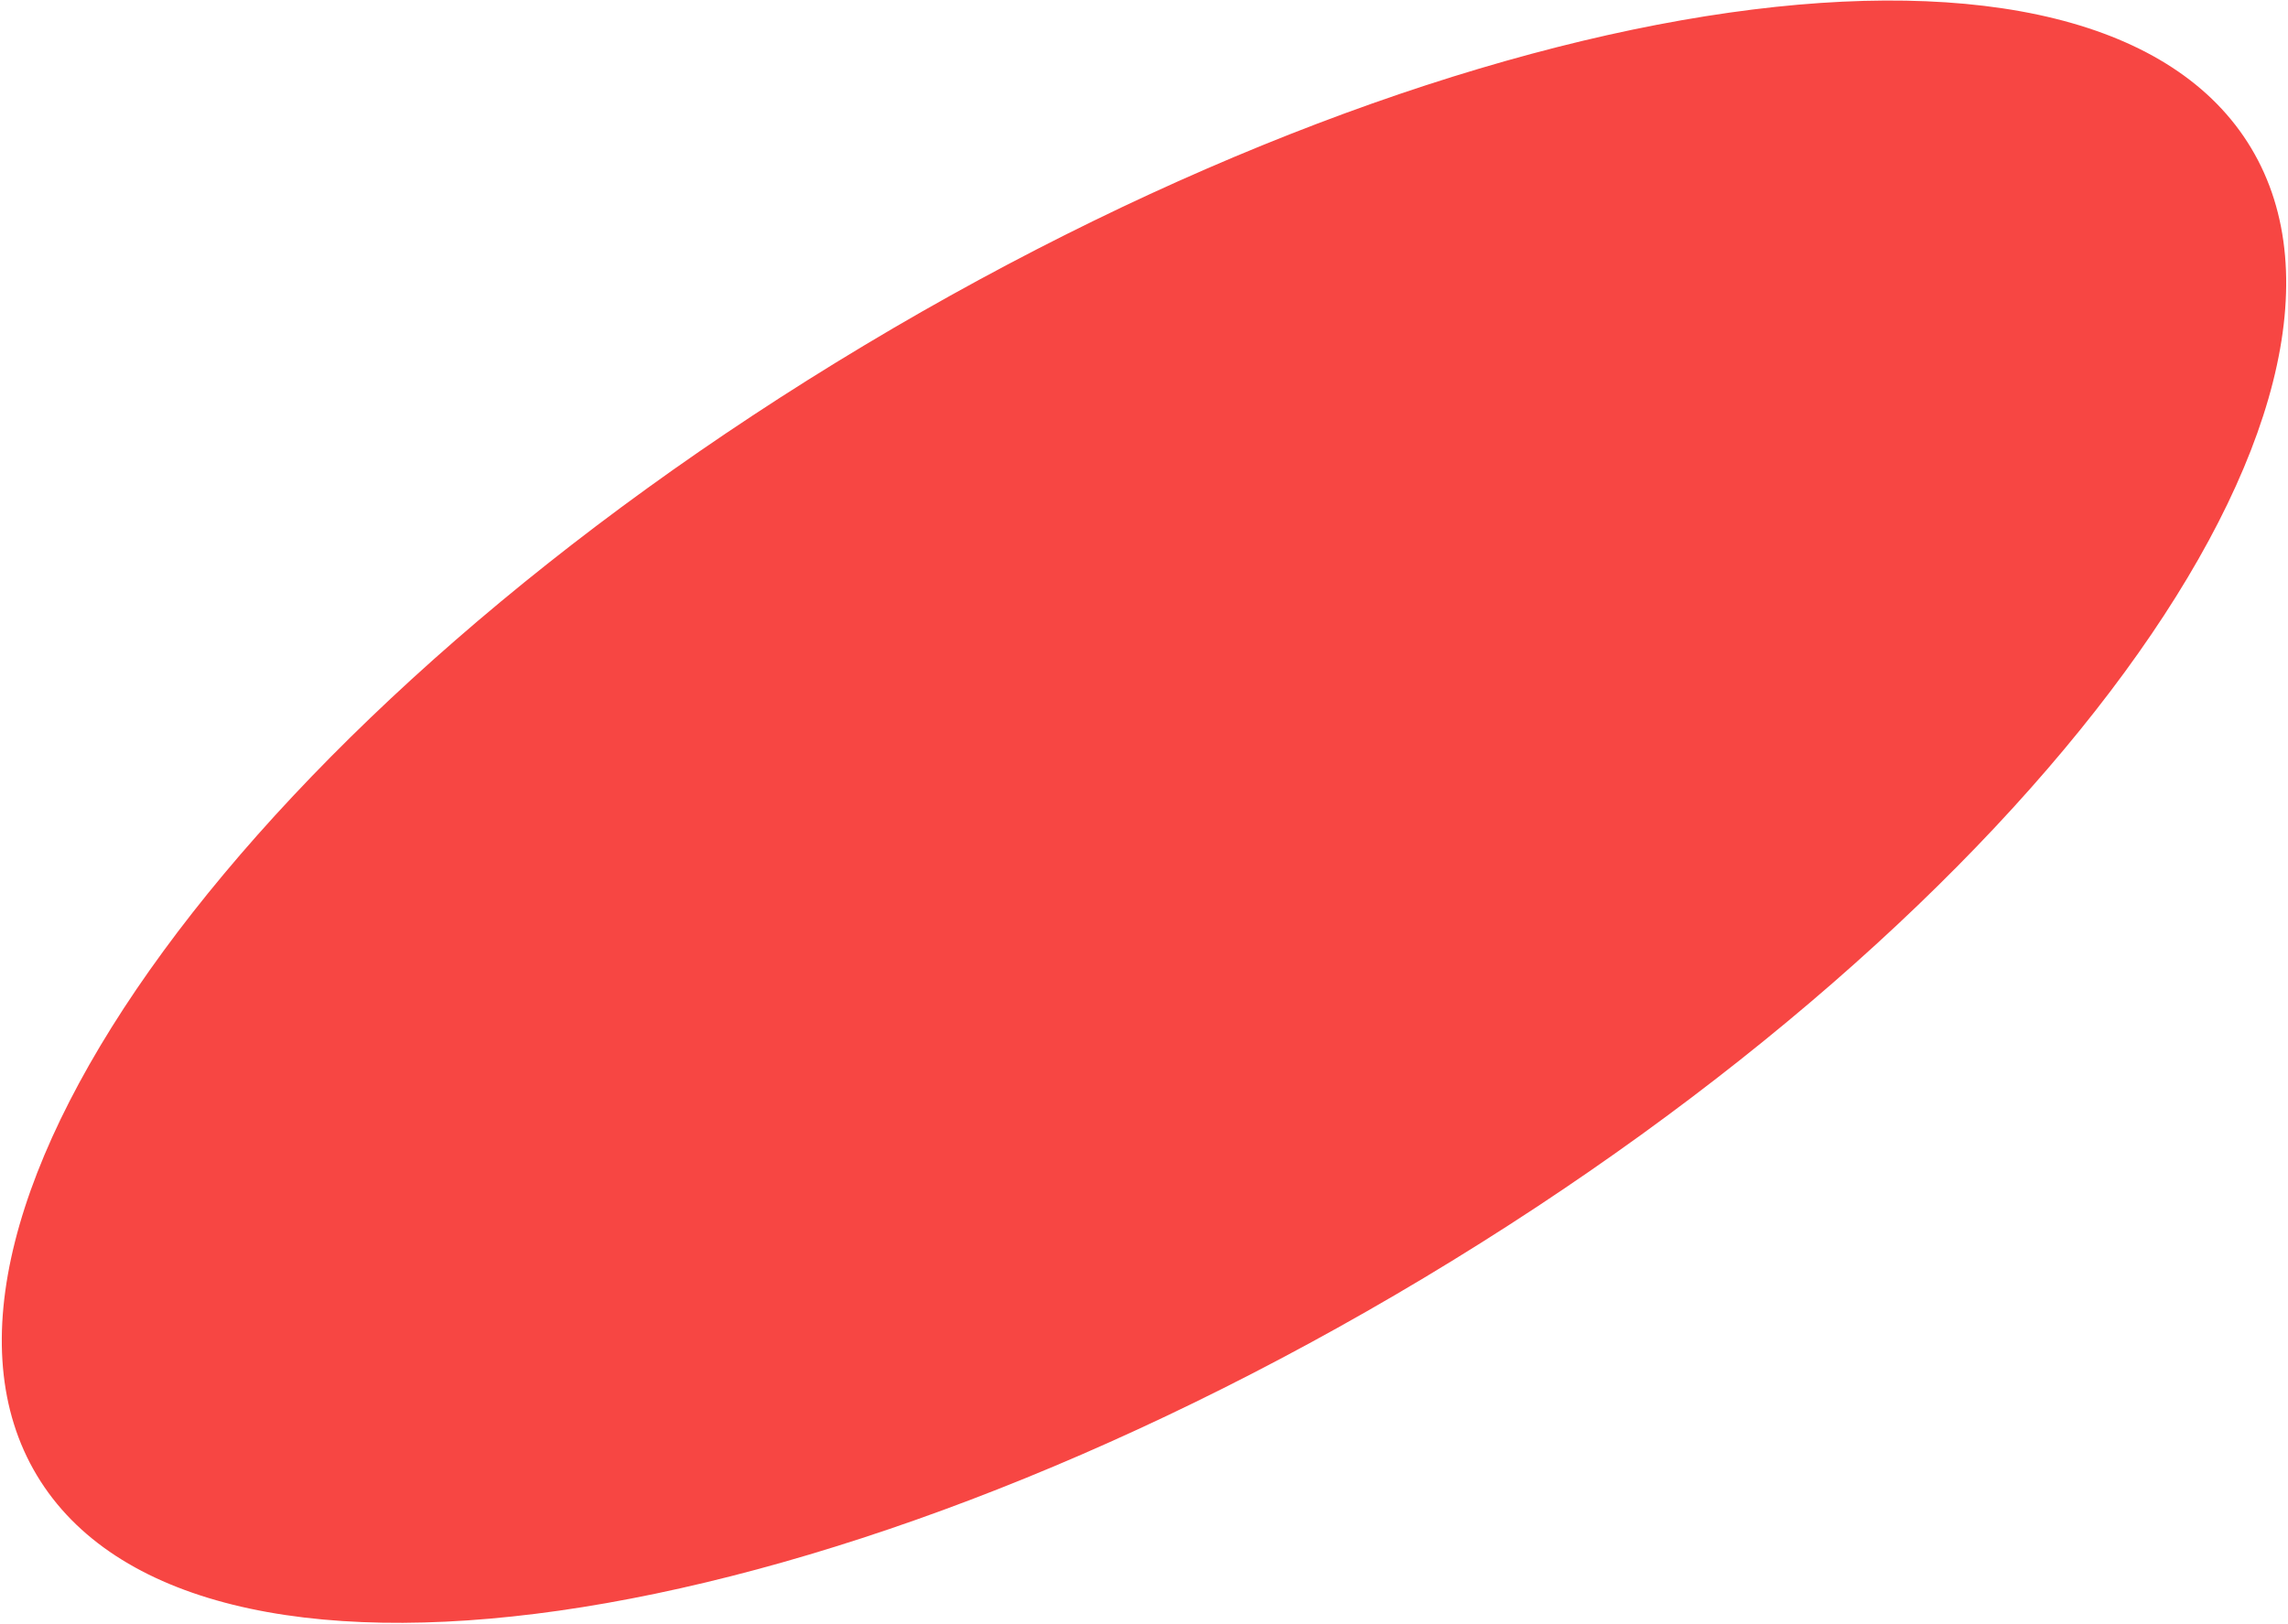 <?xml version="1.0" encoding="UTF-8"?> <svg xmlns="http://www.w3.org/2000/svg" width="424" height="301" viewBox="0 0 424 301" fill="none"><path d="M263.829 236.91C377.142 168.972 445.795 75.192 417.171 27.448C388.547 -20.296 273.484 -3.925 160.171 64.013C46.858 131.951 -21.796 225.731 6.829 273.475C35.453 321.219 150.516 304.848 263.829 236.91Z" fill="#F74643"></path></svg> 